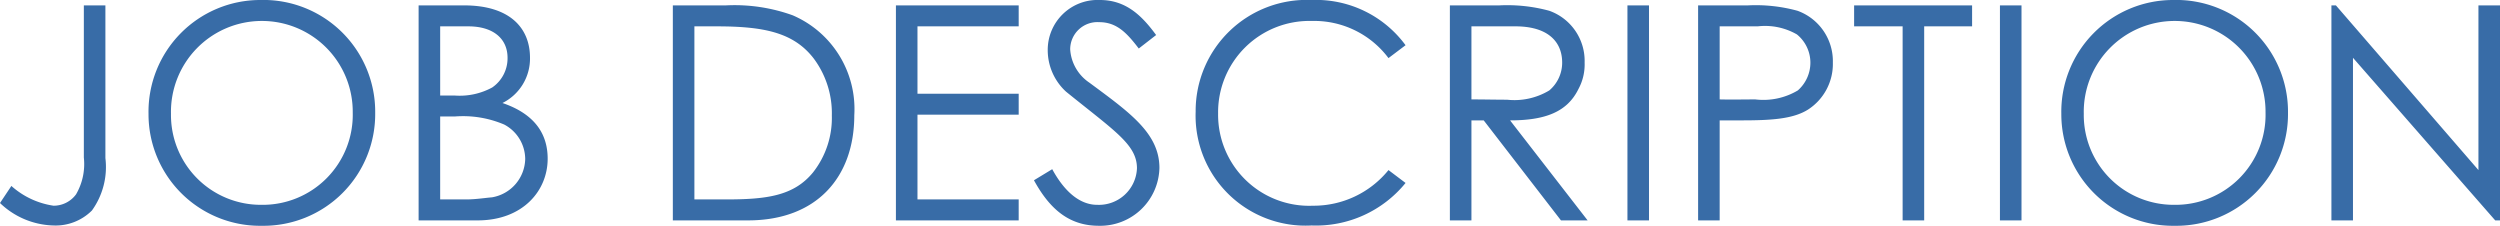 <?xml version="1.0" encoding="UTF-8"?><svg xmlns="http://www.w3.org/2000/svg" width="166.98" height="15.08" viewBox="0 0 166.98 15.08">
  <path id="パス_7186" data-name="パス 7186" d="M.84-1.16A5.347,5.347,0,0,0,4.42.34a3.432,3.432,0,0,0,2.56-1,4.964,4.964,0,0,0,.9-3.5v-10.2H6.44V-4.2a4.026,4.026,0,0,1-.52,2.46,1.857,1.857,0,0,1-1.5.76A5.392,5.392,0,0,1,1.6-2.3ZM18.22-14.72a7.466,7.466,0,0,0-7.46,7.6A7.453,7.453,0,0,0,18.34.36,7.462,7.462,0,0,0,25.9-7.18,7.466,7.466,0,0,0,18.22-14.72Zm.08,1.4A6.063,6.063,0,0,1,24.4-7.2a6.013,6.013,0,0,1-6.1,6.16,6,6,0,0,1-6.04-6.08A6.07,6.07,0,0,1,18.3-13.32ZM32.74,0c3.02,0,4.68-1.98,4.68-4.12,0-1.8-1.02-3.04-3.02-3.72a3.316,3.316,0,0,0,1.84-3.02c0-2.02-1.38-3.5-4.4-3.5H28.8V0Zm-2.5-12.96h1.88c1.66,0,2.62.82,2.62,2.1a2.365,2.365,0,0,1-1.02,1.98,4.541,4.541,0,0,1-2.52.54h-.96Zm0,6.02h.98a7.011,7.011,0,0,1,3.3.54,2.624,2.624,0,0,1,1.4,2.3A2.657,2.657,0,0,1,33.7-1.54c-.48.04-1.1.14-1.72.14H30.24ZM45.78,0H50.8c4.62,0,7.1-2.92,7.1-7.02a6.816,6.816,0,0,0-4.12-6.68,11.457,11.457,0,0,0-4.46-.66H45.78Zm1.44-1.4V-12.96h1.46c3.12,0,5.16.38,6.52,2.16A6.114,6.114,0,0,1,56.4-7a5.876,5.876,0,0,1-1.26,3.8c-1.28,1.56-3.08,1.8-5.8,1.8ZM60.68,0h8.2V-1.4H62.12V-7.06h6.76v-1.4H62.12v-4.5h6.76v-1.4h-8.2ZM78.06-12.38c-.94-1.28-2-2.34-3.76-2.34a3.334,3.334,0,0,0-3.48,3.36A3.76,3.76,0,0,0,72.04-8.6c3.26,2.64,4.74,3.54,4.74,5.12a2.543,2.543,0,0,1-2.66,2.44c-1.1,0-2.14-.8-3-2.38l-1.22.74C70.96-.74,72.26.36,74.24.36A3.955,3.955,0,0,0,78.28-3.5c0-2.32-1.98-3.7-4.68-5.7a2.9,2.9,0,0,1-1.28-2.22,1.82,1.82,0,0,1,1.94-1.82c1.18,0,1.86.74,2.64,1.76Zm16.66.68a7.427,7.427,0,0,0-6.28-3.02A7.417,7.417,0,0,0,80.7-7.26,7.344,7.344,0,0,0,88.44.34,7.716,7.716,0,0,0,94.72-2.5l-1.14-.86A6.435,6.435,0,0,1,88.54-.98,6.083,6.083,0,0,1,82.2-7.14a6.1,6.1,0,0,1,6.26-6.18,6.2,6.2,0,0,1,5.12,2.48ZM97.68,0h1.44V-6.68h.82L105.1,0h1.78L101.7-6.68c2.38,0,3.82-.58,4.56-2.08a3.442,3.442,0,0,0,.42-1.78A3.554,3.554,0,0,0,104.32-14a10.675,10.675,0,0,0-3.34-.36h-3.3Zm4.38-12.96c2.16,0,3.12,1.02,3.12,2.42a2.421,2.421,0,0,1-.86,1.86,4.517,4.517,0,0,1-2.82.62c-.76,0-1.58-.02-2.38-.02v-4.88ZM109.54,0h1.44V-14.36h-1.44Zm4.72,0h1.44V-6.68h1.42c1.98,0,3.46-.08,4.48-.72a3.625,3.625,0,0,0,1.66-3.14A3.58,3.58,0,0,0,120.9-14a10.532,10.532,0,0,0-3.32-.36h-3.32Zm3.98-12.96a4.269,4.269,0,0,1,2.62.54,2.433,2.433,0,0,1,.9,1.88,2.472,2.472,0,0,1-.84,1.86,4.492,4.492,0,0,1-2.84.6c-.74,0-1.56.02-2.38,0v-4.88Zm9.68,0V0h1.44V-12.96h3.2v-1.4h-7.88v1.4ZM134.42,0h1.44V-14.36h-1.44Zm11.56-14.72a7.466,7.466,0,0,0-7.46,7.6A7.453,7.453,0,0,0,146.1.36a7.462,7.462,0,0,0,7.56-7.54A7.466,7.466,0,0,0,145.98-14.72Zm.08,1.4a6.063,6.063,0,0,1,6.1,6.12,6.013,6.013,0,0,1-6.1,6.16,6,6,0,0,1-6.04-6.08A6.07,6.07,0,0,1,146.06-13.32ZM158,0V-10.86L167.5,0h.32V-14.36h-1.44v11l-9.52-11h-.3V0Z" transform="translate(-0.84 14.72)" fill="#386ca7"/>
</svg>
